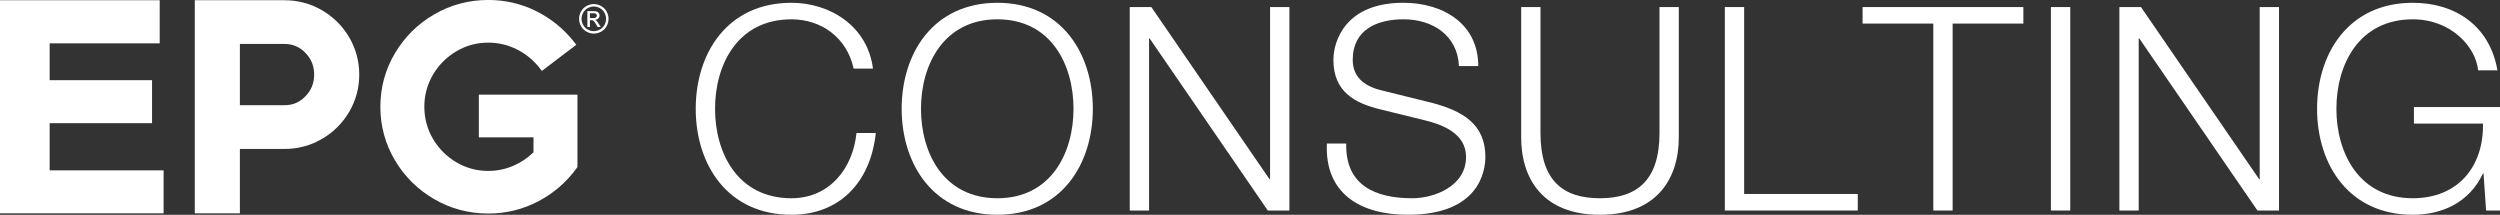 <svg xmlns="http://www.w3.org/2000/svg" width="291" height="25" viewBox="0 0 291 25" fill="none"><rect x="0" y="0" width="291" height="25" fill="#333333" stroke="none"/><path d="M99.365 7.986C98.571 4.338 95.563 2.248 92.125 2.248C85.876 2.248 83.232 7.489 83.232 12.662C83.232 17.835 85.877 23.076 92.125 23.076C96.489 23.076 99.265 19.694 99.696 15.481H101.944C101.317 21.318 97.646 25 92.125 25C84.686 25 80.983 19.163 80.983 12.662C80.983 6.161 84.686 0.324 92.125 0.324C96.621 0.324 100.986 3.044 101.614 7.986H99.365Z" fill="white"></path><path d="M116.096 0.325C123.502 0.325 127.205 6.162 127.205 12.662C127.205 19.163 123.502 25 116.096 25C108.689 25 104.954 19.163 104.954 12.662C104.954 6.162 108.657 0.325 116.096 0.325ZM116.096 23.076C122.311 23.076 124.956 17.837 124.956 12.662C124.956 7.488 122.311 2.248 116.096 2.248C109.88 2.248 107.202 7.489 107.202 12.662C107.202 17.835 109.848 23.076 116.096 23.076Z" fill="white"></path><path d="M131.503 0.822H134.016L147.77 20.855H147.836V0.822H150.085V24.503H147.572L133.817 4.47H133.751V24.503H131.503V0.822Z" fill="white"></path><path d="M156.697 16.708C156.599 21.584 160.069 23.076 164.401 23.076C166.88 23.076 170.649 21.716 170.649 18.267C170.649 15.581 168.004 14.519 165.789 13.988L160.532 12.695C157.755 11.998 155.209 10.705 155.209 6.991C155.209 4.669 156.697 0.323 163.342 0.323C168.037 0.323 172.071 2.81 172.071 7.687H169.823C169.658 4.105 166.748 2.247 163.376 2.247C160.301 2.247 157.458 3.442 157.458 6.957C157.458 9.18 159.078 10.141 161.028 10.572L166.78 11.998C170.12 12.894 172.897 14.387 172.897 18.234C172.897 19.859 172.235 25 163.872 25C158.284 25 154.184 22.479 154.449 16.708H156.697Z" fill="white"></path><path d="M177.064 0.822H179.312V15.481C179.312 20.954 181.858 23.076 186.222 23.076C190.586 23.076 193.165 20.954 193.165 15.481V0.822H195.413V15.98C195.413 20.855 192.802 25.001 186.222 25.001C179.642 25.001 177.064 20.856 177.064 15.98V0.822Z" fill="white"></path><path d="M200.771 0.822H203.02V22.579H216.245V24.503H200.771V0.822Z" fill="white"></path><path d="M216.807 0.822H235.519V2.745H227.286V24.503H225.038V2.745H216.805V0.822H216.807Z" fill="white"></path><path d="M238.728 0.822H240.976V24.503H238.728V0.822Z" fill="white"></path><path d="M246.696 0.822H249.209L262.964 20.855H263.03V0.822H265.278V24.503H262.765L249.011 4.47H248.945V24.503H246.696V0.822Z" fill="white"></path><path d="M291 24.503H289.38L289.083 20.191H289.017C287.43 23.573 284.255 25 280.85 25C273.411 25 269.708 19.163 269.708 12.662C269.708 6.162 273.411 0.325 280.85 0.325C285.81 0.325 289.809 3.011 290.702 8.185H288.454C288.189 5.465 285.313 2.248 280.85 2.248C274.601 2.248 271.957 7.489 271.957 12.662C271.957 17.835 274.602 23.076 280.85 23.076C286.073 23.076 289.115 19.428 289.017 14.387H280.982V12.463H291V24.503Z" fill="white"></path><path d="M0 0.027V24.832H19.042V19.828H5.78V14.339H17.699V9.333H5.78V5.046H18.589V0.027H0Z" fill="white"></path><path d="M68.666 2.1H69.028C69.2 2.1 69.318 2.076 69.38 2.024C69.443 1.973 69.474 1.904 69.474 1.819C69.474 1.764 69.459 1.716 69.429 1.672C69.398 1.628 69.358 1.597 69.303 1.574C69.249 1.553 69.149 1.543 69.004 1.543H68.665V2.1H68.666ZM68.371 3.142V1.293H69.003C69.219 1.293 69.377 1.309 69.473 1.344C69.569 1.378 69.647 1.437 69.704 1.522C69.761 1.606 69.79 1.696 69.79 1.792C69.79 1.928 69.742 2.045 69.646 2.145C69.549 2.244 69.422 2.302 69.265 2.312C69.329 2.34 69.381 2.372 69.421 2.411C69.494 2.483 69.584 2.605 69.694 2.776L69.919 3.139H69.555L69.393 2.848C69.262 2.618 69.159 2.475 69.08 2.418C69.025 2.375 68.945 2.353 68.842 2.353H68.666V3.139H68.371V3.142ZM69.121 0.757C68.88 0.757 68.647 0.819 68.418 0.943C68.19 1.067 68.013 1.244 67.883 1.473C67.754 1.704 67.691 1.943 67.691 2.193C67.691 2.443 67.754 2.679 67.881 2.905C68.007 3.131 68.183 3.309 68.411 3.434C68.638 3.563 68.875 3.625 69.121 3.625C69.367 3.625 69.604 3.563 69.832 3.434C70.059 3.309 70.235 3.131 70.361 2.905C70.487 2.679 70.549 2.44 70.549 2.193C70.549 1.946 70.485 1.704 70.357 1.473C70.23 1.244 70.052 1.066 69.823 0.943C69.594 0.819 69.36 0.757 69.121 0.757ZM69.121 0.473C69.41 0.473 69.69 0.546 69.963 0.696C70.237 0.844 70.45 1.055 70.602 1.33C70.755 1.607 70.833 1.894 70.833 2.193C70.833 2.492 70.757 2.773 70.608 3.047C70.457 3.32 70.244 3.533 69.974 3.684C69.702 3.836 69.418 3.91 69.121 3.91C68.824 3.91 68.541 3.834 68.268 3.684C67.996 3.533 67.786 3.32 67.634 3.047C67.482 2.773 67.406 2.49 67.406 2.193C67.406 1.896 67.482 1.607 67.637 1.33C67.791 1.055 68.003 0.844 68.278 0.696C68.551 0.546 68.831 0.473 69.12 0.473" fill="white"></path><path d="M35.554 11.208C34.877 11.908 34.081 12.247 33.117 12.247H27.924V5.116H33.117C34.081 5.116 34.877 5.458 35.554 6.156C36.236 6.859 36.567 7.685 36.567 8.681C36.567 9.677 36.236 10.503 35.554 11.206M37.486 1.196C36.158 0.421 34.69 0.027 33.117 0.027H22.674V24.832H27.924V17.337H33.117C34.689 17.337 36.158 16.944 37.486 16.166C38.811 15.391 39.875 14.33 40.648 13.014C41.424 11.693 41.816 10.236 41.816 8.681C41.816 7.126 41.424 5.67 40.648 4.35C39.875 3.032 38.811 1.971 37.486 1.196Z" fill="white"></path><path d="M55.738 11.024V15.985H62.1V17.724C61.429 18.383 60.647 18.909 59.773 19.287C58.841 19.691 57.853 19.896 56.835 19.896C55.499 19.896 54.249 19.557 53.117 18.889C51.981 18.217 51.066 17.299 50.396 16.159C49.728 15.024 49.392 13.768 49.392 12.429C49.392 11.09 49.73 9.835 50.396 8.698C51.066 7.558 51.981 6.64 53.117 5.97C54.249 5.3 55.499 4.961 56.835 4.961C58.001 4.961 59.117 5.225 60.157 5.746C61.201 6.269 62.083 6.988 62.783 7.882L63.076 8.256L67.08 5.211L66.773 4.823C65.599 3.34 64.13 2.152 62.408 1.294C60.682 0.433 58.807 -0.003 56.835 -0.003C54.581 -0.003 52.469 0.559 50.555 1.666C48.642 2.772 47.103 4.293 45.975 6.19C44.846 8.089 44.274 10.188 44.274 12.428C44.274 14.668 44.846 16.766 45.975 18.665C47.101 20.56 48.643 22.082 50.555 23.188C52.468 24.295 54.581 24.856 56.835 24.856C58.9 24.856 60.858 24.378 62.654 23.435C64.447 22.496 65.951 21.195 67.125 19.57L67.216 19.444V11.021H55.738V11.024Z" fill="white"></path></svg>